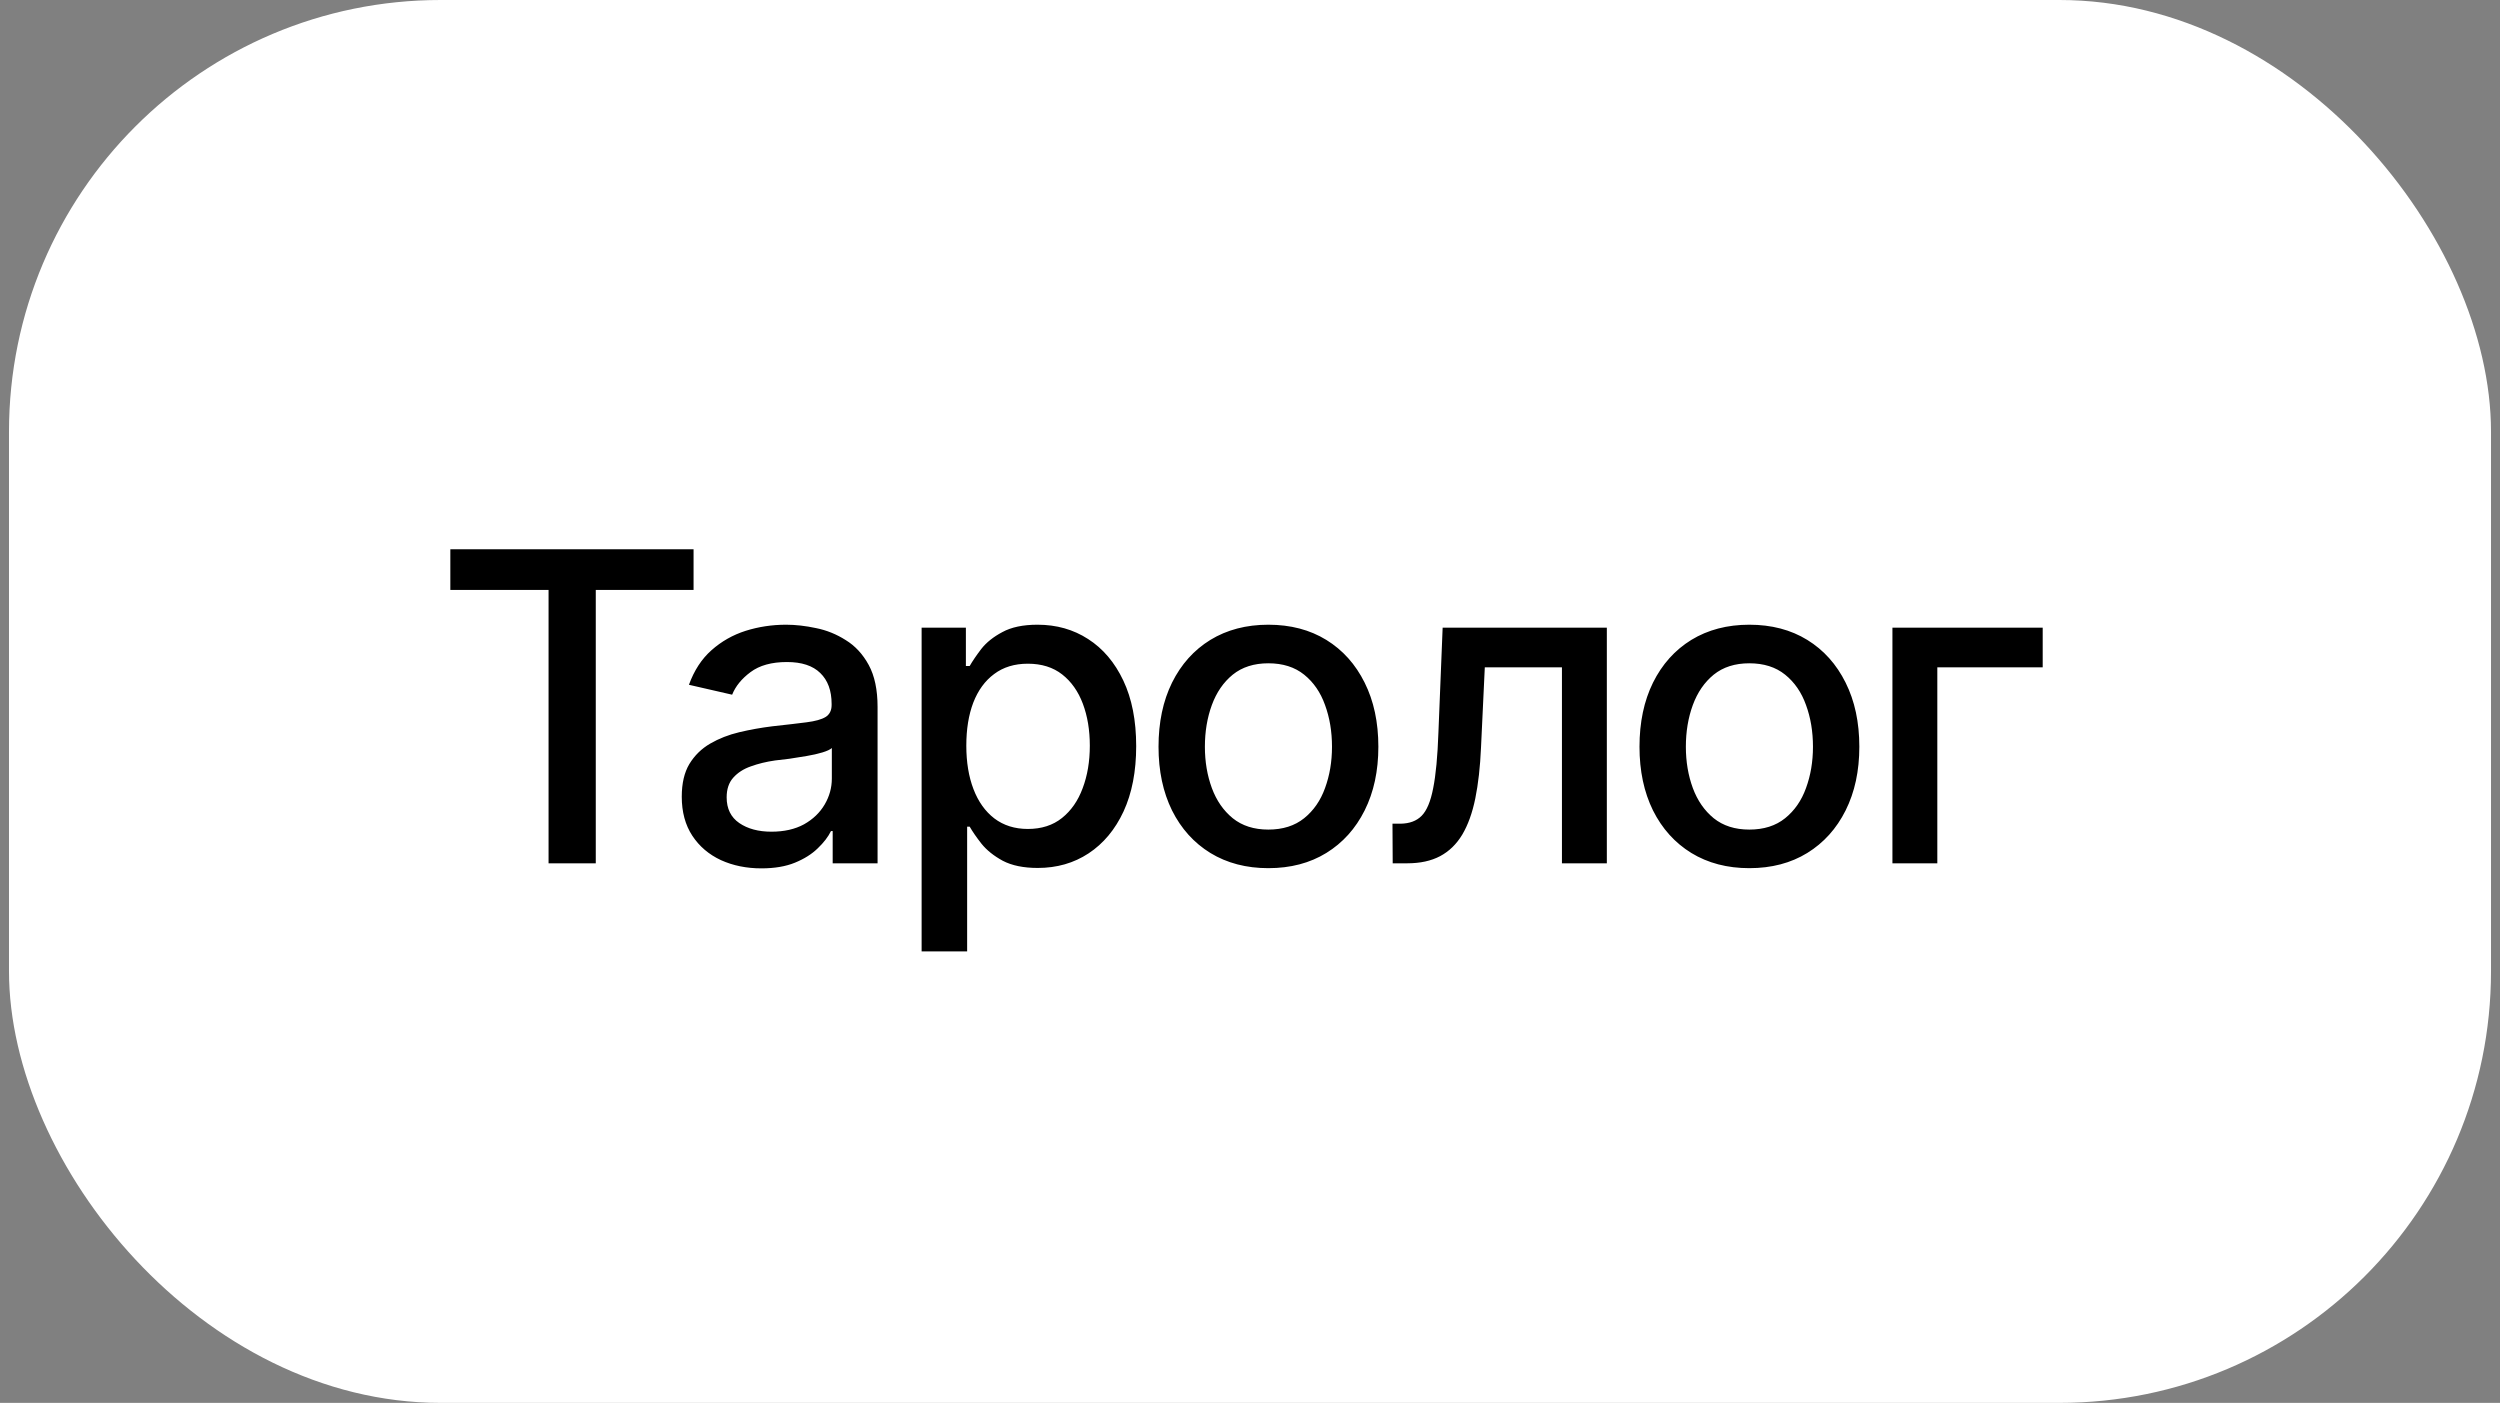 <?xml version="1.0" encoding="UTF-8"?> <svg xmlns="http://www.w3.org/2000/svg" width="139" height="78" viewBox="0 0 139 78" fill="none"><rect x="0" y="0" width="139" height="78" fill="#808080" stroke="none"/><rect x="0.5" width="138" height="78" rx="24" fill="white"></rect><path d="M25.039 32.801V30.539H38.562V32.801H33.125V48H30.5V32.801H25.039ZM42.336 48.281C41.508 48.281 40.758 48.129 40.086 47.824C39.414 47.512 38.883 47.059 38.492 46.465C38.102 45.871 37.906 45.148 37.906 44.297C37.906 43.555 38.047 42.949 38.328 42.48C38.617 42.004 39.004 41.625 39.488 41.344C39.973 41.062 40.512 40.852 41.105 40.711C41.699 40.57 42.309 40.461 42.934 40.383C43.723 40.297 44.359 40.223 44.844 40.16C45.328 40.098 45.68 40 45.898 39.867C46.125 39.727 46.238 39.504 46.238 39.199V39.141C46.238 38.398 46.027 37.824 45.605 37.418C45.191 37.012 44.574 36.809 43.754 36.809C42.902 36.809 42.227 36.996 41.727 37.371C41.234 37.738 40.895 38.156 40.707 38.625L38.305 38.074C38.594 37.277 39.012 36.637 39.559 36.152C40.113 35.66 40.746 35.301 41.457 35.074C42.176 34.848 42.926 34.734 43.707 34.734C44.23 34.734 44.785 34.797 45.371 34.922C45.957 35.039 46.508 35.262 47.023 35.59C47.547 35.91 47.973 36.371 48.301 36.973C48.629 37.574 48.793 38.352 48.793 39.305V48H46.297V46.207H46.203C46.047 46.527 45.801 46.848 45.465 47.168C45.137 47.488 44.715 47.754 44.199 47.965C43.684 48.176 43.062 48.281 42.336 48.281ZM42.887 46.242C43.598 46.242 44.203 46.105 44.703 45.832C45.203 45.551 45.586 45.184 45.852 44.73C46.117 44.277 46.25 43.797 46.25 43.289V41.59C46.156 41.676 45.98 41.758 45.723 41.836C45.465 41.914 45.172 41.98 44.844 42.035C44.516 42.09 44.195 42.141 43.883 42.188C43.57 42.227 43.309 42.258 43.098 42.281C42.605 42.352 42.156 42.461 41.75 42.609C41.344 42.75 41.016 42.961 40.766 43.242C40.523 43.516 40.402 43.879 40.402 44.332C40.402 44.965 40.637 45.441 41.105 45.762C41.574 46.082 42.168 46.242 42.887 46.242ZM51.242 52.898V34.898H53.703V37.031H53.914C54.07 36.758 54.285 36.441 54.559 36.082C54.84 35.723 55.23 35.41 55.73 35.145C56.23 34.871 56.883 34.734 57.688 34.734C58.742 34.734 59.68 35 60.5 35.531C61.328 36.062 61.98 36.832 62.457 37.84C62.934 38.848 63.172 40.062 63.172 41.484C63.172 42.891 62.938 44.102 62.469 45.117C62 46.125 61.352 46.902 60.523 47.449C59.703 47.988 58.762 48.258 57.699 48.258C56.91 48.258 56.262 48.125 55.754 47.859C55.254 47.586 54.859 47.27 54.57 46.91C54.289 46.551 54.07 46.234 53.914 45.961H53.773V52.898H51.242ZM57.148 46.09C57.906 46.09 58.539 45.887 59.047 45.48C59.555 45.074 59.938 44.523 60.195 43.828C60.461 43.125 60.594 42.336 60.594 41.461C60.594 40.594 60.465 39.816 60.207 39.129C59.949 38.441 59.566 37.898 59.059 37.5C58.551 37.102 57.914 36.902 57.148 36.902C56.406 36.902 55.781 37.094 55.273 37.477C54.766 37.852 54.379 38.383 54.113 39.07C53.855 39.75 53.727 40.547 53.727 41.461C53.727 42.375 53.859 43.18 54.125 43.875C54.391 44.57 54.777 45.113 55.285 45.504C55.801 45.895 56.422 46.09 57.148 46.09ZM70.519 48.27C69.293 48.27 68.219 47.988 67.297 47.426C66.383 46.863 65.672 46.074 65.164 45.059C64.664 44.043 64.414 42.863 64.414 41.52C64.414 40.16 64.664 38.973 65.164 37.957C65.672 36.934 66.383 36.141 67.297 35.578C68.219 35.016 69.293 34.734 70.519 34.734C71.754 34.734 72.828 35.016 73.742 35.578C74.656 36.141 75.367 36.934 75.875 37.957C76.383 38.973 76.637 40.16 76.637 41.52C76.637 42.863 76.383 44.043 75.875 45.059C75.367 46.074 74.656 46.863 73.742 47.426C72.828 47.988 71.754 48.27 70.519 48.27ZM70.519 46.125C71.324 46.125 71.988 45.914 72.512 45.492C73.035 45.07 73.422 44.512 73.672 43.816C73.93 43.113 74.059 42.348 74.059 41.52C74.059 40.676 73.93 39.902 73.672 39.199C73.422 38.496 73.035 37.934 72.512 37.512C71.988 37.09 71.324 36.879 70.519 36.879C69.723 36.879 69.062 37.09 68.539 37.512C68.023 37.934 67.637 38.496 67.379 39.199C67.121 39.902 66.992 40.676 66.992 41.52C66.992 42.348 67.121 43.113 67.379 43.816C67.637 44.512 68.023 45.07 68.539 45.492C69.062 45.914 69.723 46.125 70.519 46.125ZM77.434 48L77.422 45.797H77.879C78.371 45.789 78.758 45.645 79.039 45.363C79.328 45.074 79.543 44.562 79.684 43.828C79.832 43.094 79.93 42.055 79.977 40.711L80.211 34.898H89.34V48H86.844V37.102H82.555L82.344 41.566C82.297 42.645 82.191 43.586 82.027 44.391C81.863 45.195 81.621 45.867 81.301 46.406C80.981 46.938 80.57 47.336 80.07 47.602C79.57 47.867 78.961 48 78.242 48H77.434ZM97.262 48.27C96.035 48.27 94.961 47.988 94.039 47.426C93.125 46.863 92.414 46.074 91.906 45.059C91.406 44.043 91.156 42.863 91.156 41.52C91.156 40.16 91.406 38.973 91.906 37.957C92.414 36.934 93.125 36.141 94.039 35.578C94.961 35.016 96.035 34.734 97.262 34.734C98.496 34.734 99.57 35.016 100.484 35.578C101.398 36.141 102.109 36.934 102.617 37.957C103.125 38.973 103.379 40.16 103.379 41.52C103.379 42.863 103.125 44.043 102.617 45.059C102.109 46.074 101.398 46.863 100.484 47.426C99.57 47.988 98.496 48.27 97.262 48.27ZM97.262 46.125C98.066 46.125 98.731 45.914 99.254 45.492C99.777 45.07 100.164 44.512 100.414 43.816C100.672 43.113 100.801 42.348 100.801 41.52C100.801 40.676 100.672 39.902 100.414 39.199C100.164 38.496 99.777 37.934 99.254 37.512C98.731 37.09 98.066 36.879 97.262 36.879C96.465 36.879 95.805 37.09 95.281 37.512C94.766 37.934 94.379 38.496 94.121 39.199C93.863 39.902 93.734 40.676 93.734 41.52C93.734 42.348 93.863 43.113 94.121 43.816C94.379 44.512 94.766 45.07 95.281 45.492C95.805 45.914 96.465 46.125 97.262 46.125ZM113.574 34.898V37.102H107.715V48H105.219V34.898H113.574Z" fill="black"></path></svg> 